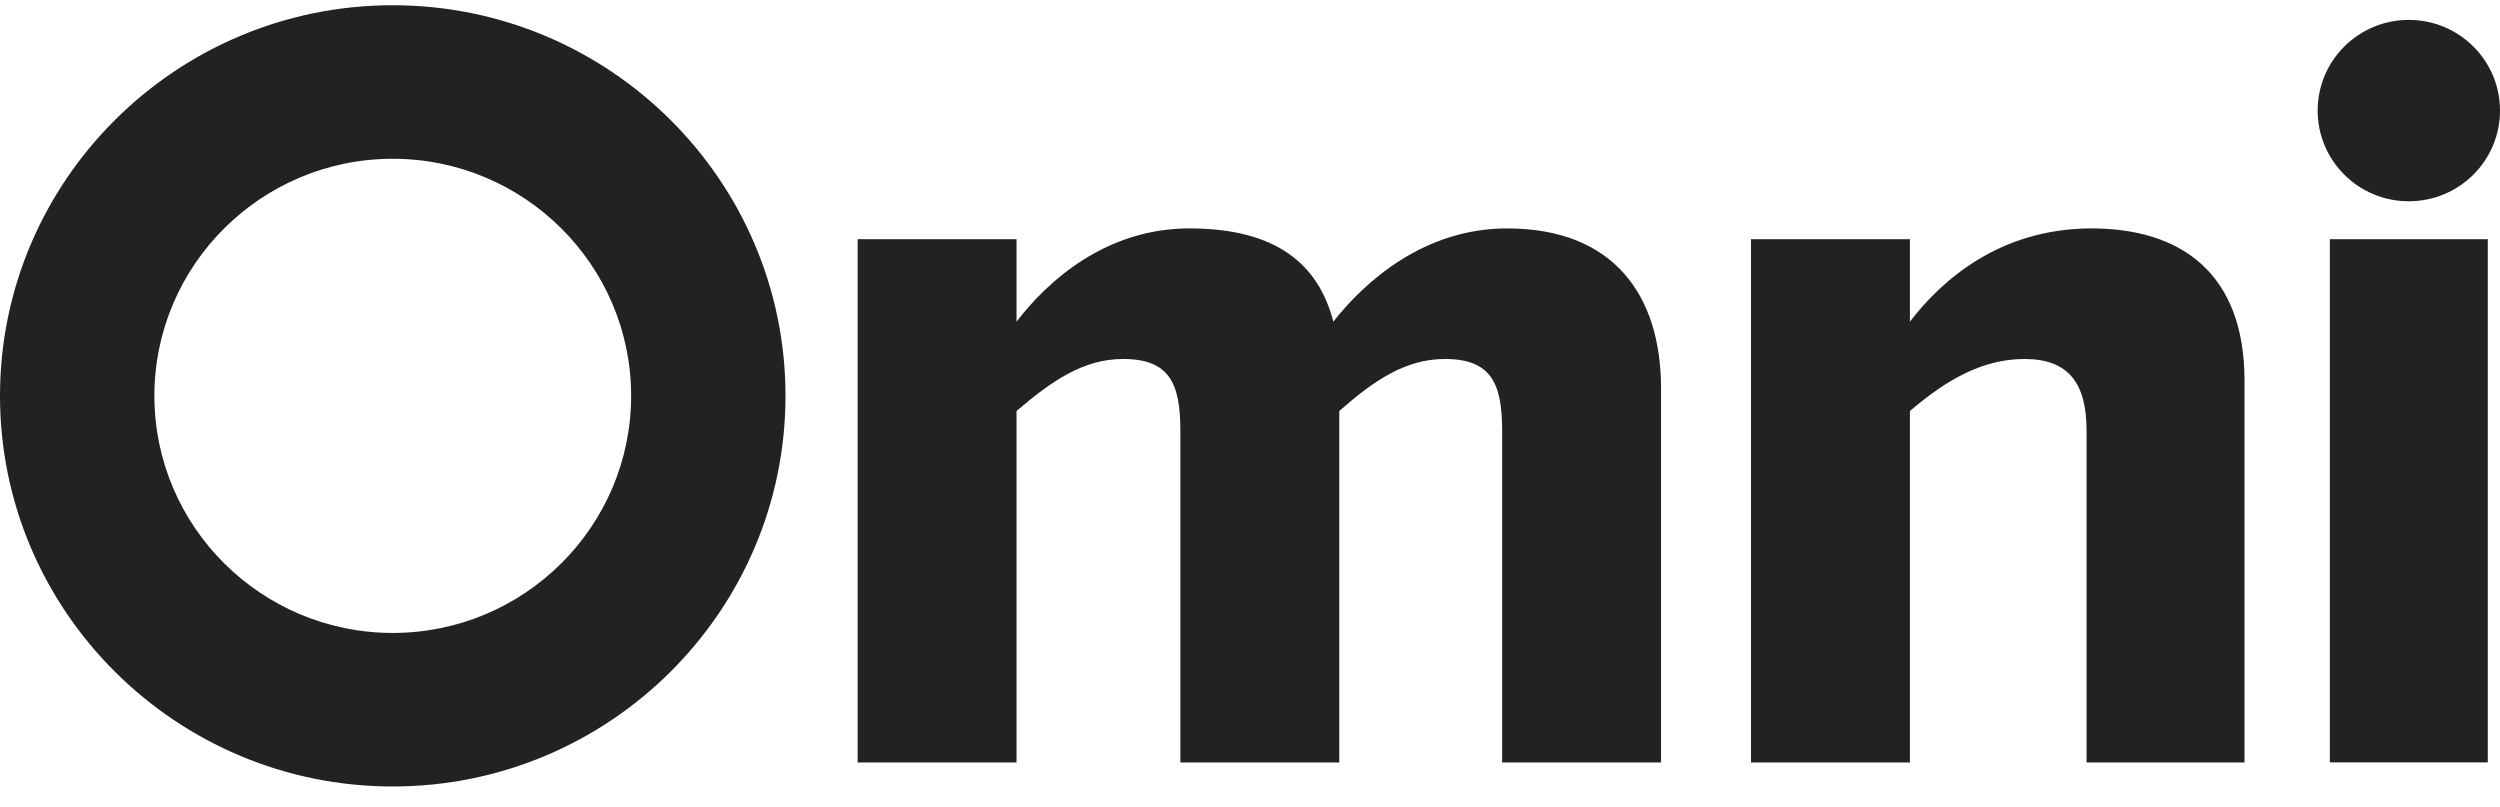 <svg width="96" height="31" viewBox="0 0 96 31" fill="none" xmlns="http://www.w3.org/2000/svg">
<path fill-rule="evenodd" clip-rule="evenodd" d="M15.081 30.201C6.766 30.201 0 23.473 0 15.201C0 6.93 6.766 0.201 15.081 0.201C23.397 0.201 30.163 6.93 30.163 15.201C30.163 23.473 23.397 30.201 15.081 30.201ZM15.081 6.097C10.034 6.097 5.929 10.181 5.929 15.201C5.929 20.221 10.034 24.305 15.081 24.305C20.128 24.305 24.235 20.221 24.235 15.201C24.235 10.181 20.128 6.097 15.081 6.097ZM89.466 29.277H95.531V9.186H89.466V29.277ZM86.189 29.278H80.124V16.537C80.124 14.727 79.443 13.785 77.737 13.785C76.108 13.785 74.706 14.614 73.341 15.783V29.278H67.238V9.186H73.341V12.351C74.554 10.768 76.79 8.771 80.314 8.771C83.725 8.771 86.189 10.468 86.189 14.614V29.278ZM63.784 29.278H57.682V16.537C57.682 14.727 57.265 13.785 55.484 13.785C53.968 13.785 52.755 14.614 51.428 15.783V29.278H45.326V16.537C45.326 14.727 44.91 13.785 43.128 13.785C41.612 13.785 40.4 14.614 39.035 15.783V29.278H32.934V9.186H39.035V12.351C40.248 10.768 42.485 8.771 45.666 8.771C49.041 8.771 50.633 10.165 51.2 12.351C52.413 10.806 54.688 8.771 57.87 8.771C61.964 8.771 63.784 11.335 63.784 14.916V29.278ZM92.498 7.729C90.564 7.729 88.998 6.17 88.998 4.246C88.998 2.323 90.564 0.764 92.498 0.764C94.433 0.764 96 2.323 96 4.246C96 6.17 94.433 7.729 92.498 7.729Z" fill="#222222"/>
</svg>
